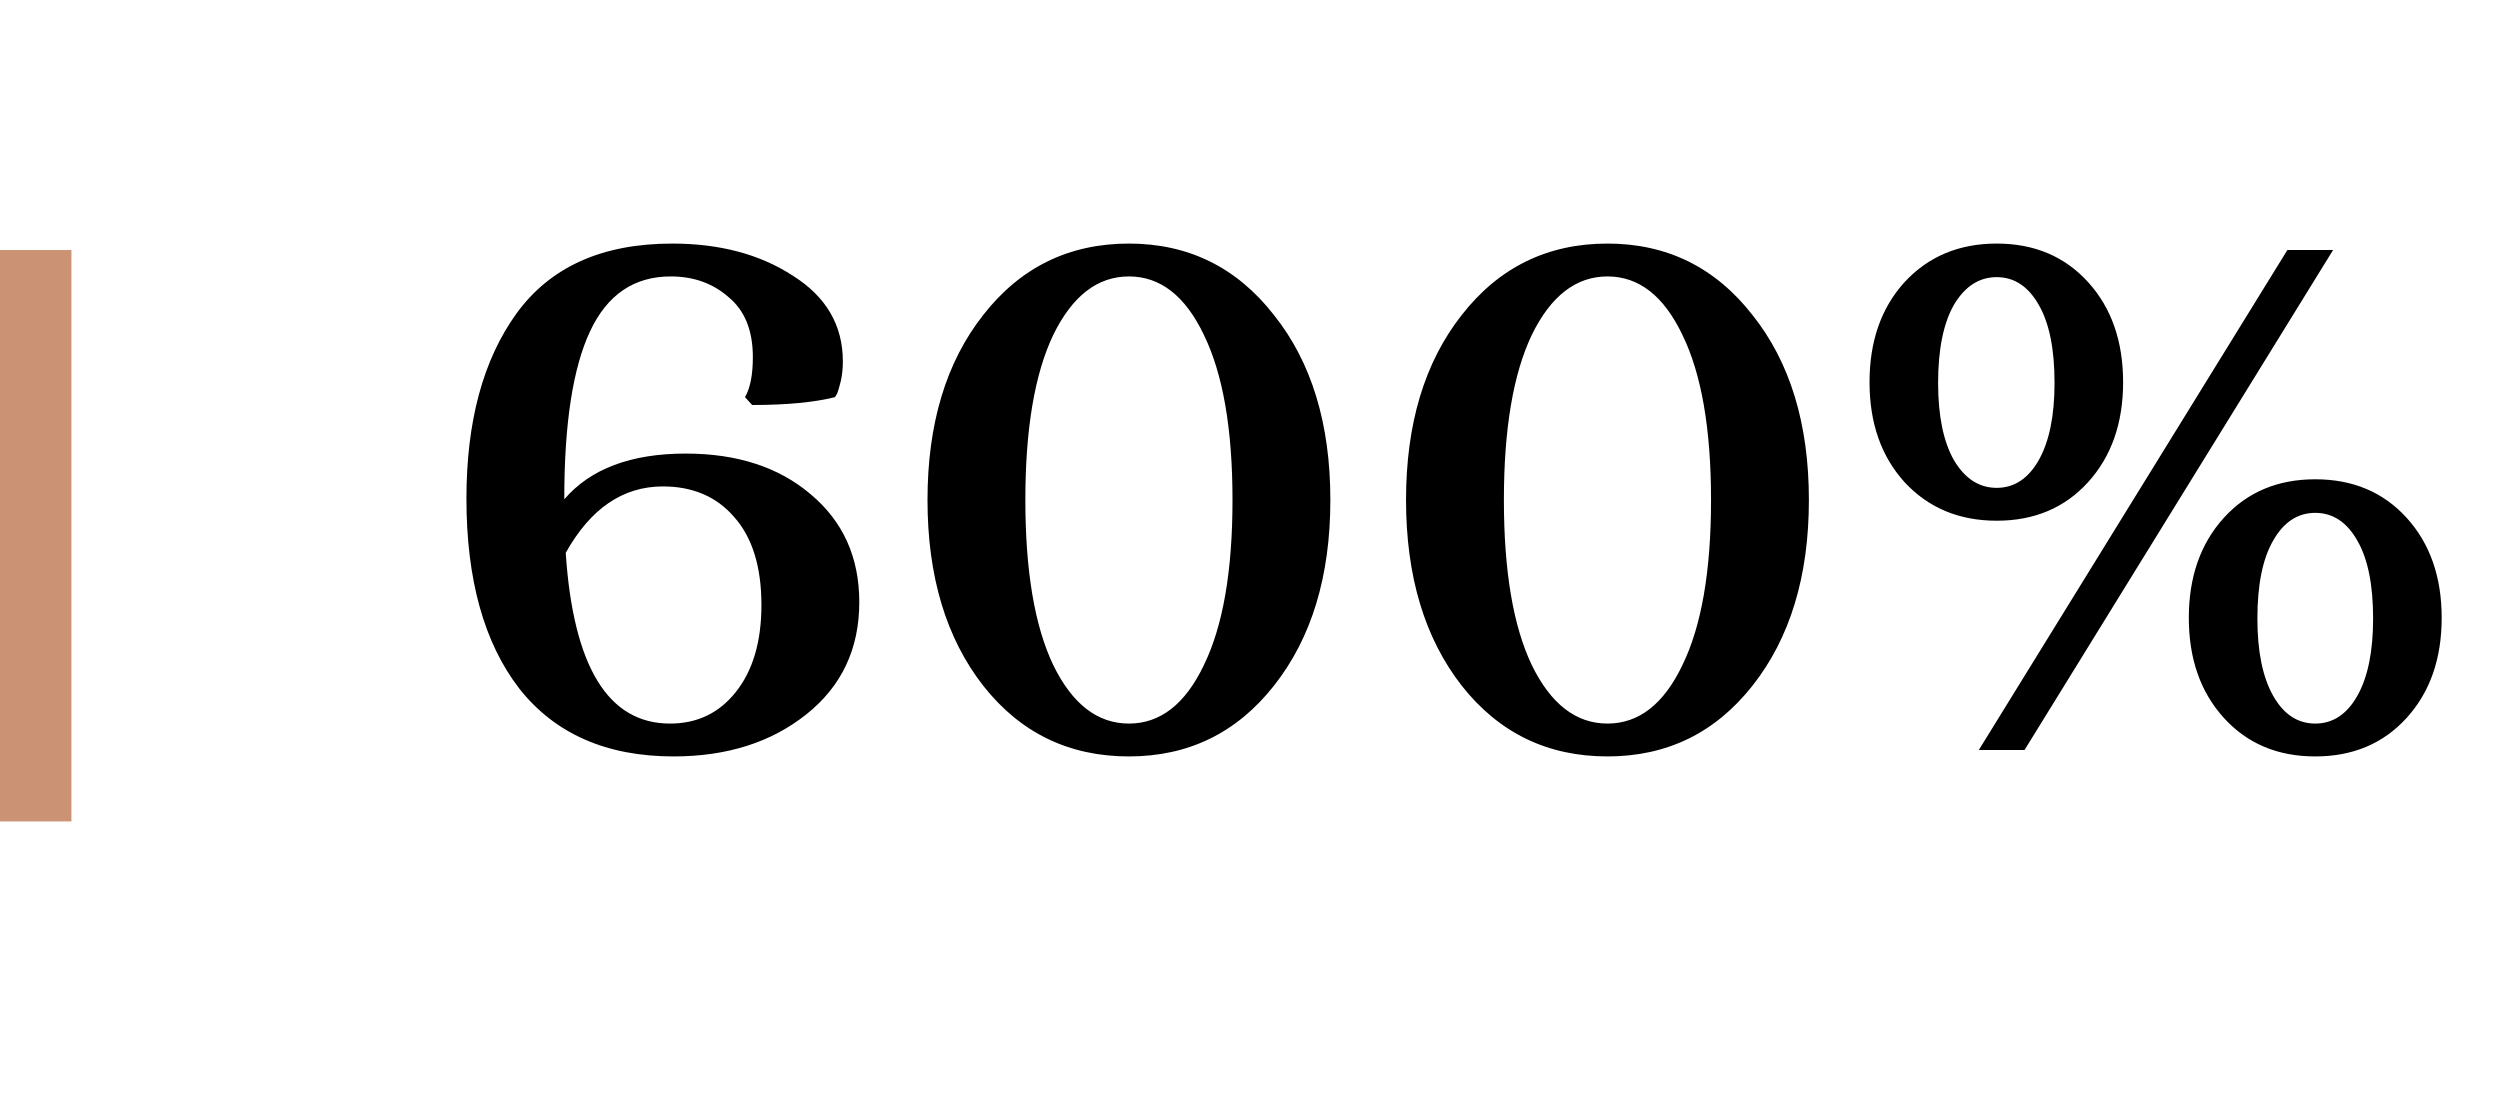 <?xml version="1.0" encoding="UTF-8"?> <svg xmlns="http://www.w3.org/2000/svg" width="70" height="31" viewBox="0 0 70 31" fill="none"> <path d="M15.8 13.96V13.98C16.533 13.127 17.667 12.7 19.2 12.7C20.64 12.7 21.807 13.08 22.7 13.84C23.607 14.6 24.06 15.607 24.06 16.86C24.06 18.167 23.567 19.213 22.58 20C21.593 20.787 20.353 21.18 18.86 21.18C16.98 21.18 15.54 20.547 14.54 19.28C13.553 18 13.06 16.227 13.06 13.96C13.06 11.8 13.527 10.073 14.46 8.78C15.407 7.473 16.86 6.82 18.82 6.82C20.153 6.82 21.28 7.12 22.2 7.72C23.133 8.307 23.6 9.107 23.6 10.12C23.6 10.32 23.58 10.507 23.54 10.68C23.5 10.84 23.467 10.953 23.44 11.02L23.38 11.12C22.793 11.267 22.02 11.34 21.06 11.34L20.86 11.12C21.007 10.867 21.08 10.493 21.08 10C21.08 9.253 20.853 8.693 20.4 8.32C19.96 7.933 19.42 7.74 18.78 7.74C17.753 7.74 17 8.253 16.52 9.28C16.04 10.307 15.8 11.867 15.8 13.96ZM18.56 13.62C17.44 13.62 16.533 14.24 15.84 15.48C16.053 18.667 17.027 20.26 18.76 20.26C19.52 20.26 20.133 19.967 20.6 19.38C21.08 18.78 21.32 17.967 21.32 16.94C21.32 15.873 21.067 15.053 20.56 14.48C20.067 13.907 19.4 13.62 18.56 13.62ZM27.53 19.2C26.49 17.867 25.97 16.133 25.97 14C25.97 11.867 26.49 10.14 27.53 8.82C28.57 7.487 29.93 6.82 31.61 6.82C33.277 6.82 34.63 7.487 35.67 8.82C36.724 10.14 37.25 11.867 37.25 14C37.25 16.133 36.724 17.867 35.67 19.2C34.63 20.52 33.277 21.18 31.61 21.18C29.93 21.18 28.57 20.52 27.53 19.2ZM29.49 9.38C28.97 10.473 28.71 12.013 28.71 14C28.71 15.987 28.97 17.527 29.49 18.62C30.023 19.713 30.73 20.26 31.61 20.26C32.49 20.26 33.19 19.713 33.71 18.62C34.243 17.527 34.51 15.987 34.51 14C34.51 12.013 34.243 10.473 33.71 9.38C33.19 8.287 32.49 7.74 31.61 7.74C30.73 7.74 30.023 8.287 29.49 9.38ZM40.929 19.2C39.889 17.867 39.369 16.133 39.369 14C39.369 11.867 39.889 10.14 40.929 8.82C41.969 7.487 43.329 6.82 45.009 6.82C46.675 6.82 48.029 7.487 49.069 8.82C50.122 10.14 50.649 11.867 50.649 14C50.649 16.133 50.122 17.867 49.069 19.2C48.029 20.52 46.675 21.18 45.009 21.18C43.329 21.18 41.969 20.52 40.929 19.2ZM42.889 9.38C42.369 10.473 42.109 12.013 42.109 14C42.109 15.987 42.369 17.527 42.889 18.62C43.422 19.713 44.129 20.26 45.009 20.26C45.889 20.26 46.589 19.713 47.109 18.62C47.642 17.527 47.909 15.987 47.909 14C47.909 12.013 47.642 10.473 47.109 9.38C46.589 8.287 45.889 7.74 45.009 7.74C44.129 7.74 43.422 8.287 42.889 9.38ZM56.687 21H55.407L64.047 7H65.327L56.687 21ZM53.327 13.5C52.674 12.78 52.347 11.847 52.347 10.7C52.347 9.553 52.674 8.62 53.327 7.9C53.994 7.18 54.854 6.82 55.907 6.82C56.96 6.82 57.814 7.18 58.467 7.9C59.12 8.62 59.447 9.553 59.447 10.7C59.447 11.847 59.12 12.78 58.467 13.5C57.814 14.22 56.96 14.58 55.907 14.58C54.854 14.58 53.994 14.22 53.327 13.5ZM54.267 10.72C54.267 11.64 54.414 12.36 54.707 12.88C55.014 13.4 55.414 13.66 55.907 13.66C56.4 13.66 56.794 13.4 57.087 12.88C57.38 12.36 57.527 11.64 57.527 10.72C57.527 9.773 57.38 9.047 57.087 8.54C56.794 8.02 56.4 7.76 55.907 7.76C55.414 7.76 55.014 8.02 54.707 8.54C54.414 9.06 54.267 9.787 54.267 10.72ZM62.267 20.1C61.614 19.38 61.287 18.447 61.287 17.3C61.287 16.153 61.614 15.22 62.267 14.5C62.92 13.78 63.774 13.42 64.827 13.42C65.88 13.42 66.734 13.78 67.387 14.5C68.04 15.22 68.367 16.153 68.367 17.3C68.367 18.447 68.04 19.38 67.387 20.1C66.734 20.82 65.88 21.18 64.827 21.18C63.774 21.18 62.92 20.82 62.267 20.1ZM63.207 17.32C63.207 18.24 63.354 18.96 63.647 19.48C63.94 20 64.334 20.26 64.827 20.26C65.32 20.26 65.714 20 66.007 19.48C66.3 18.96 66.447 18.24 66.447 17.32C66.447 16.373 66.3 15.647 66.007 15.14C65.714 14.62 65.32 14.36 64.827 14.36C64.334 14.36 63.94 14.62 63.647 15.14C63.354 15.647 63.207 16.373 63.207 17.32Z" fill="black"></path> <line x1="1" y1="7" x2="1" y2="23" stroke="#CB9274" stroke-width="2"></line> </svg> 